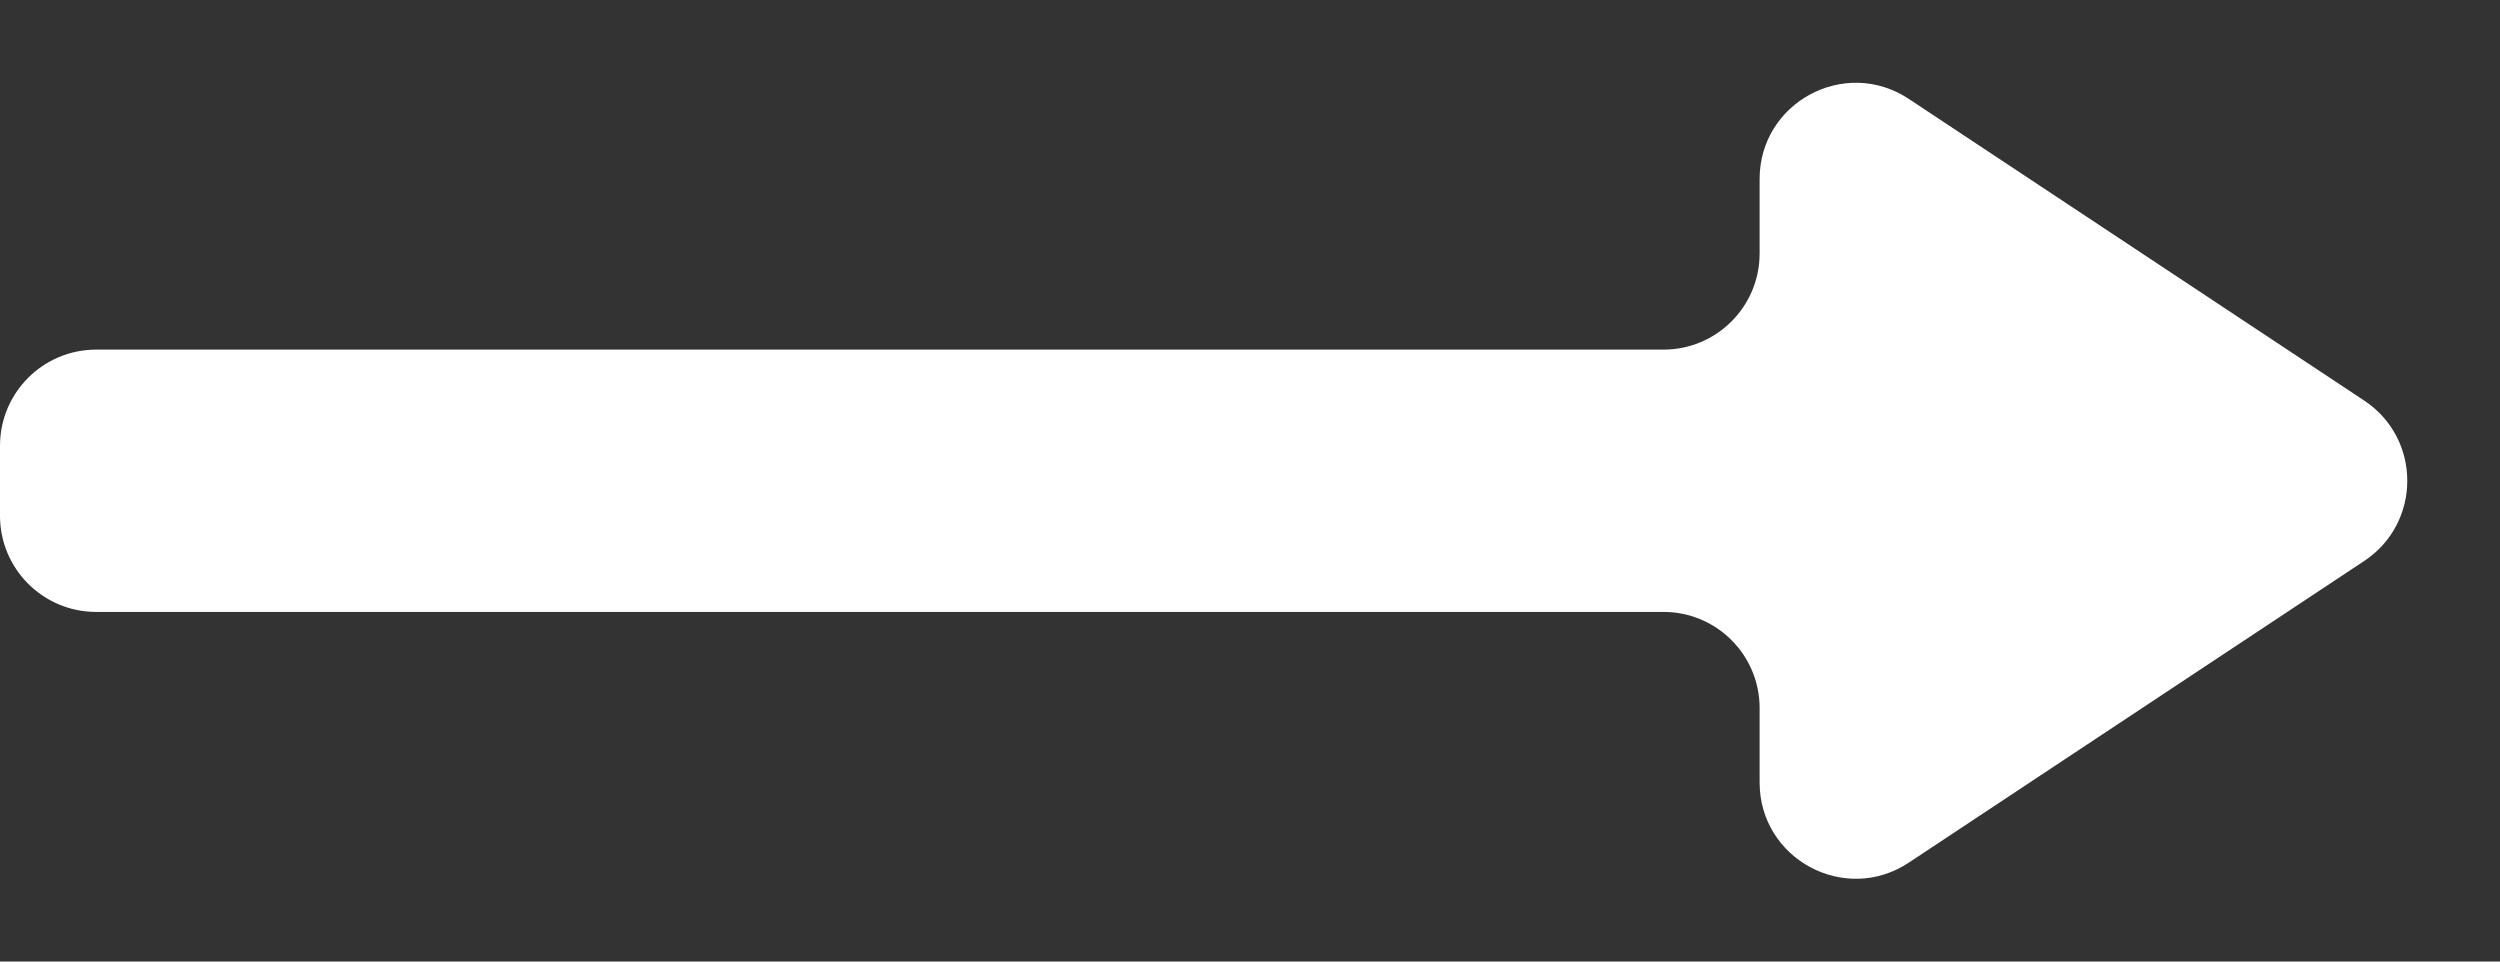 <svg width="26" height="10" viewBox="0 0 26 10" fill="none" xmlns="http://www.w3.org/2000/svg">
<rect x="0" y="0" width="26" height="10" fill="#333333" stroke="none"/>
<path d="M19.852 1.029C19.188 0.588 18.3 1.065 18.3 1.862V2.636C18.3 3.189 17.852 3.636 17.3 3.636L1 3.636C0.448 3.636 0 4.084 0 4.636L0 5.364C0 5.916 0.448 6.364 1 6.364L17.3 6.364C17.852 6.364 18.3 6.811 18.3 7.364V8.138C18.3 8.935 19.188 9.412 19.852 8.971L24.588 5.834C25.185 5.438 25.185 4.562 24.588 4.166L19.852 1.029Z" fill="white"/>
</svg>
